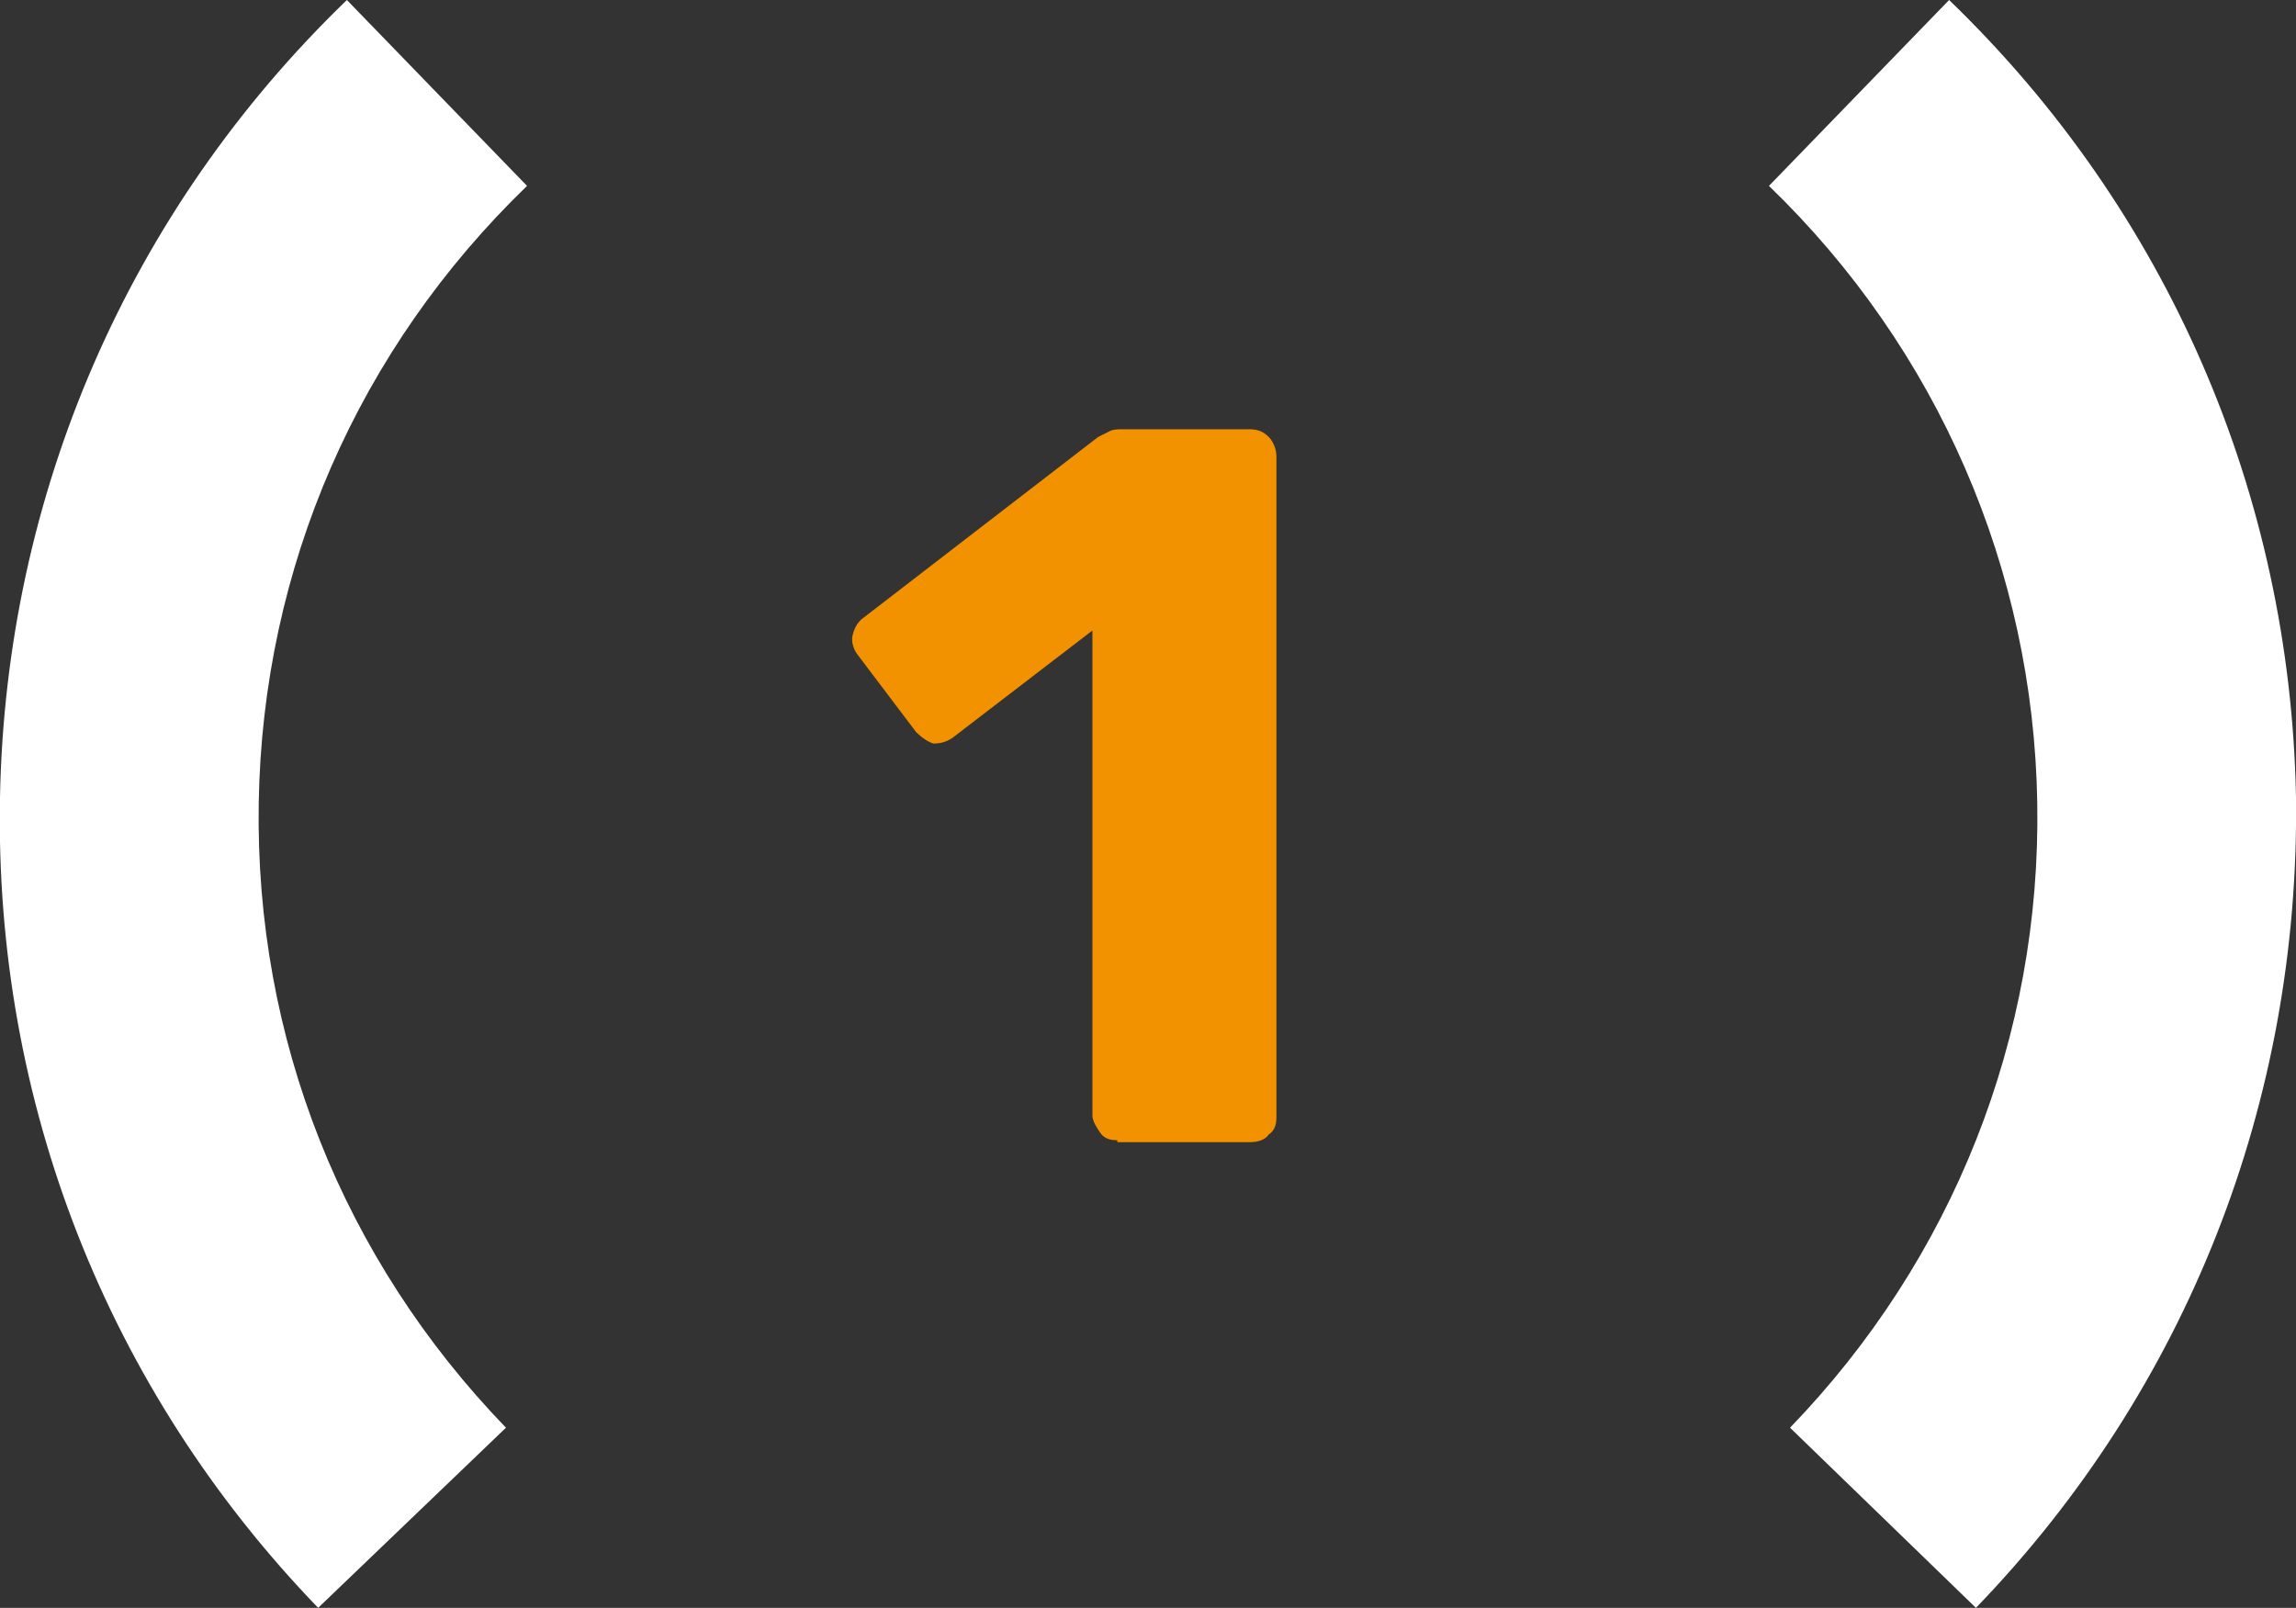 <svg xmlns="http://www.w3.org/2000/svg" xmlns:xlink="http://www.w3.org/1999/xlink" id="Calque_1" x="0px" y="0px" viewBox="0 0 119.8 83.9" style="enable-background:new 0 0 119.8 83.9;" xml:space="preserve"><rect x="0" y="0" width="119.8" height="83.9" fill="#333333" stroke="none"/><style type="text/css">	.st0{clip-path:url(#SVGID_2_);}	.st1{fill:#FFFFFF;}	.st2{fill:#F39200;}</style><g>	<defs>		<rect id="SVGID_1_" width="119.8" height="83.9"></rect>	</defs>	<clipPath id="SVGID_2_">		<use xlink:href="#SVGID_1_" style="overflow:visible;"></use>	</clipPath>	<g class="st0">		<path class="st1" d="M103.1,83.9l-9.7-9.4c8.5-8.8,13.1-20.4,12.9-32.6s-5.2-23.7-14-32.2l9.4-9.7c11.4,11,17.8,25.8,18.1,41.6   C120,57.5,114.1,72.5,103.1,83.9z"></path>	</g>	<g class="st0">		<path class="st1" d="M16.6,83.9C5.6,72.5-0.3,57.5,0,41.6C0.3,25.8,6.7,11,18.1,0l9.4,9.7c-8.8,8.5-13.8,19.9-14,32.2   s4.4,23.8,12.9,32.6L16.6,83.9z"></path>	</g></g><g>	<path class="st2" d="M58.3,59.5c-0.4,0-0.7-0.1-0.9-0.4S57,58.5,57,58.2V32.9l-7.3,5.6c-0.3,0.2-0.6,0.3-1,0.3  c-0.3-0.1-0.6-0.3-0.9-0.6l-3.1-4.1c-0.2-0.3-0.3-0.7-0.2-1c0.1-0.4,0.3-0.7,0.6-0.9l12.2-9.4c0.2-0.1,0.4-0.2,0.6-0.3  c0.2-0.1,0.4-0.1,0.7-0.1h6.6c0.4,0,0.7,0.1,1,0.4c0.2,0.2,0.4,0.6,0.4,1v34.5c0,0.4-0.1,0.7-0.4,0.9c-0.2,0.3-0.6,0.4-1,0.4H58.3z  "></path></g></svg>
